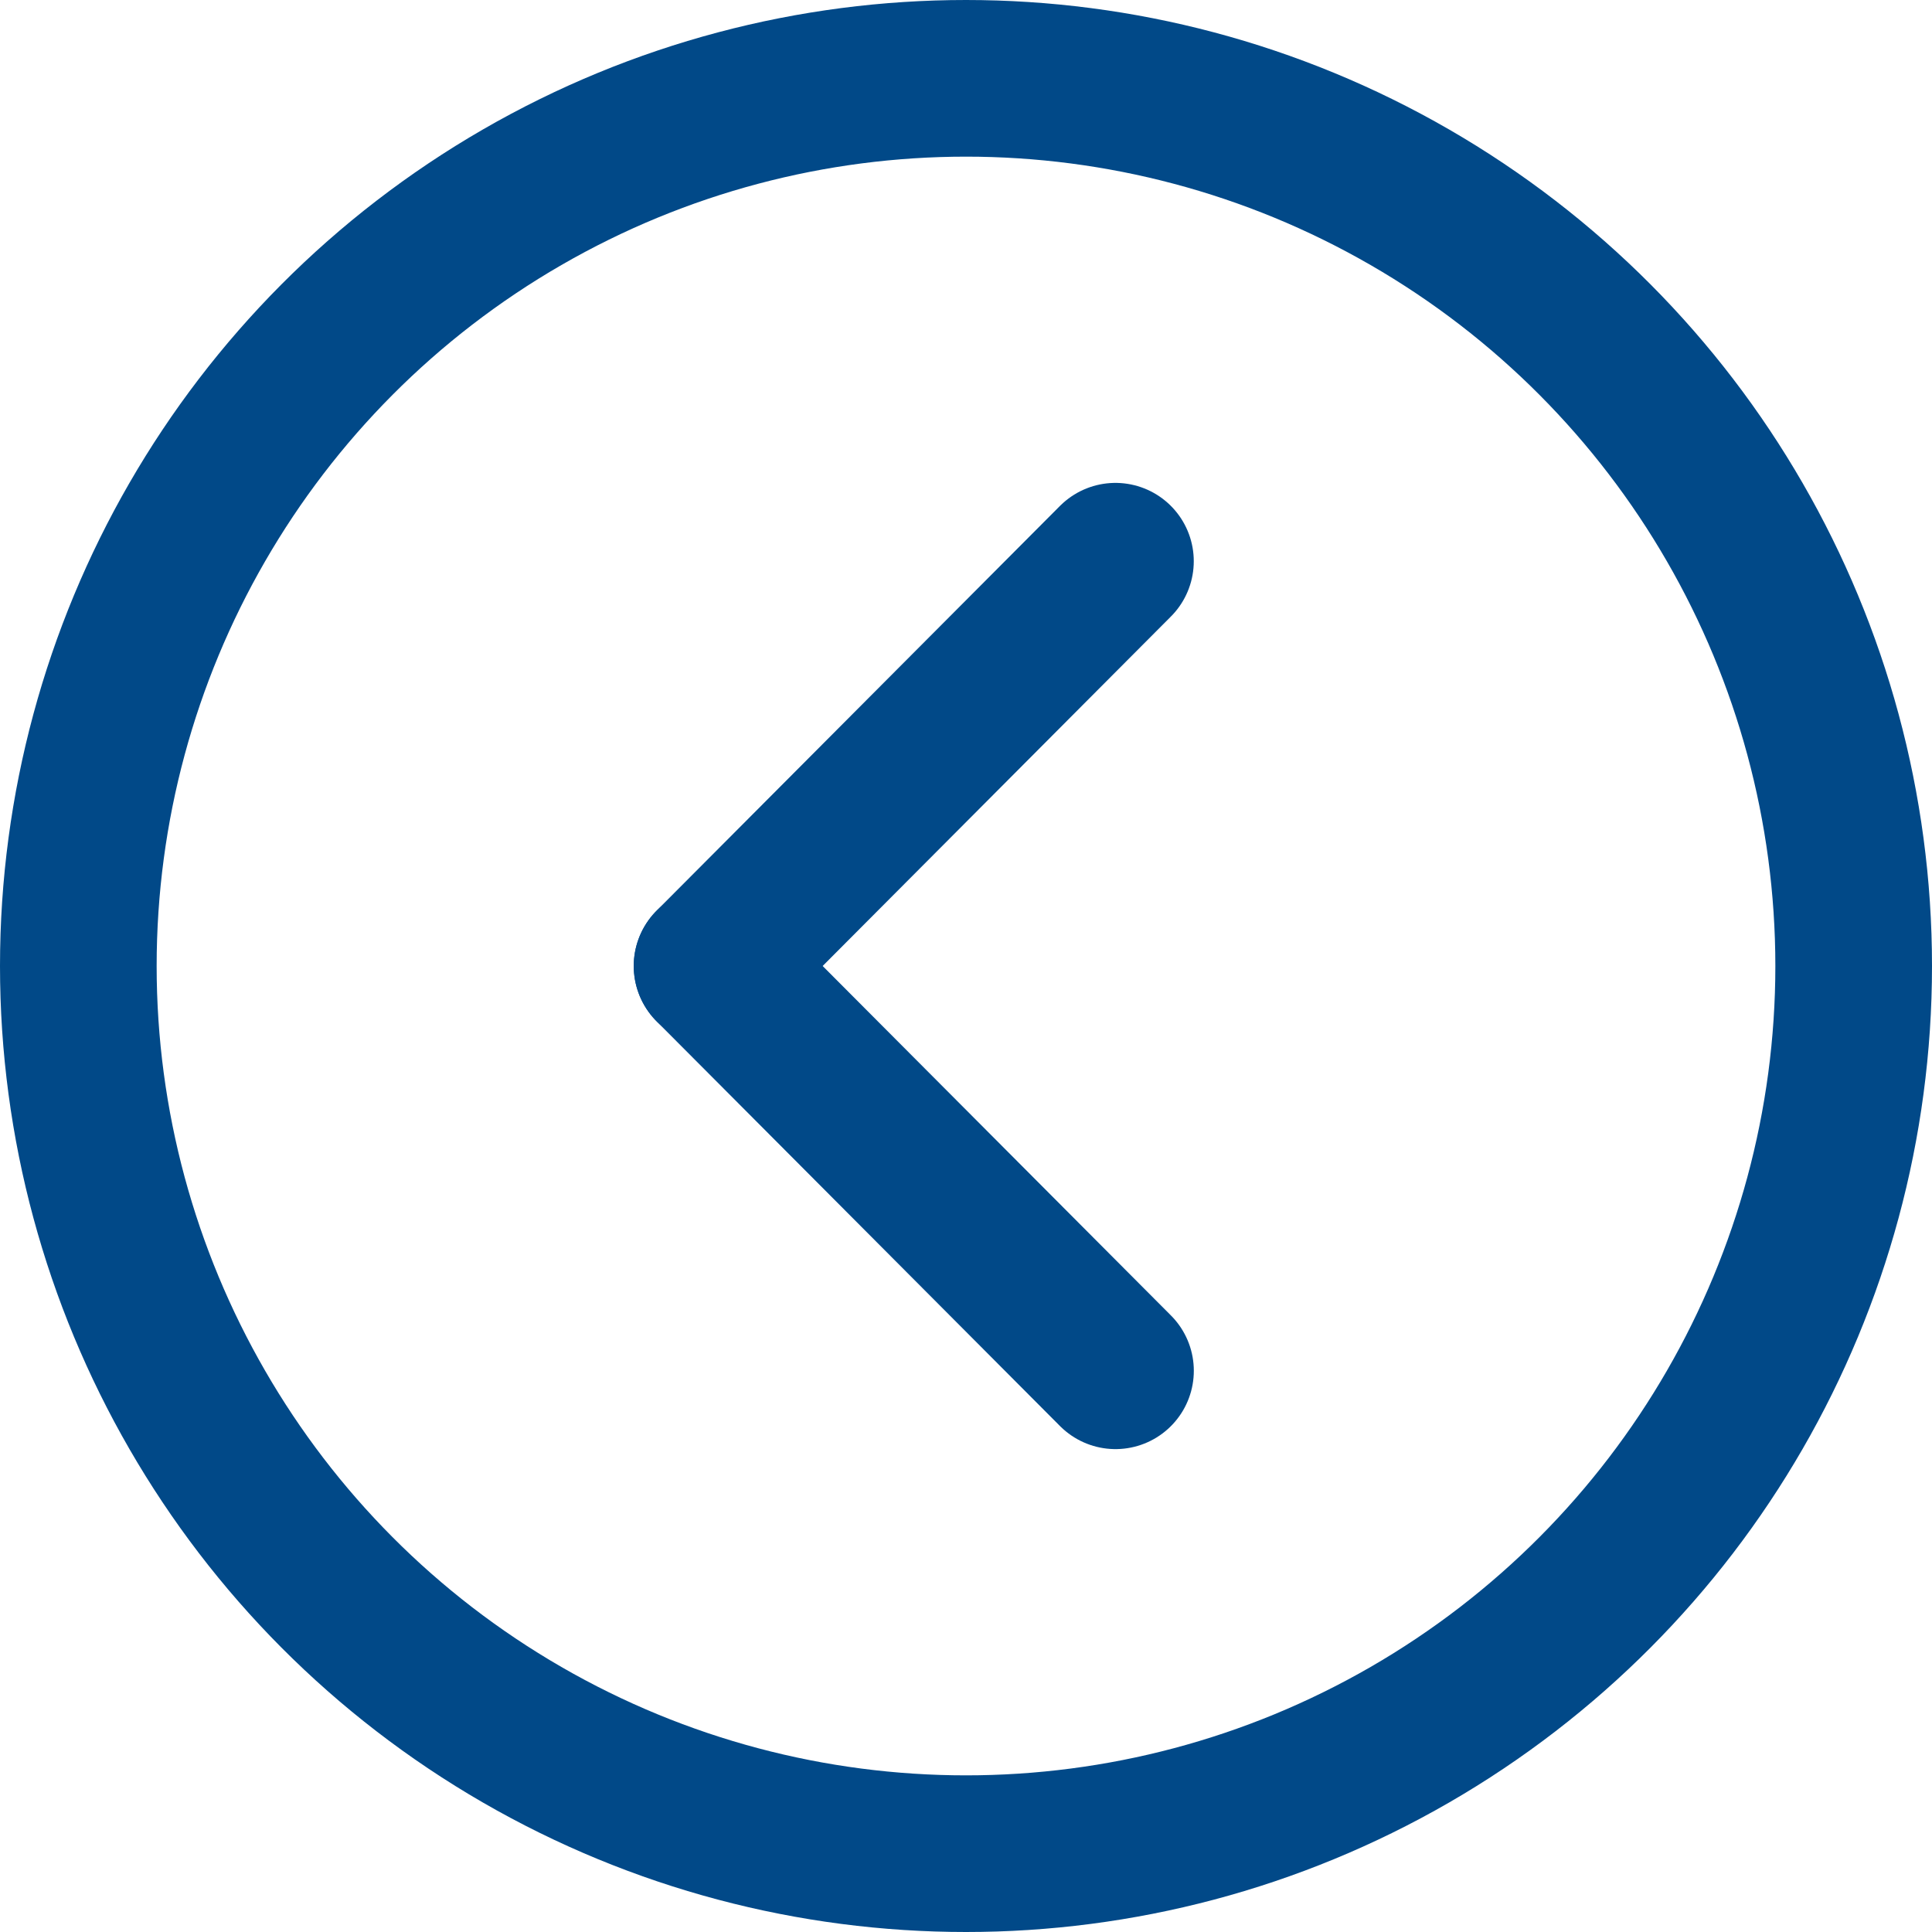 <?xml version="1.0" encoding="UTF-8" standalone="no"?><!DOCTYPE svg PUBLIC "-//W3C//DTD SVG 1.1//EN" "http://www.w3.org/Graphics/SVG/1.1/DTD/svg11.dtd"><svg width="100%" height="100%" viewBox="0 0 37 37" version="1.1" xmlns="http://www.w3.org/2000/svg" xmlns:xlink="http://www.w3.org/1999/xlink" xml:space="preserve" xmlns:serif="http://www.serif.com/" style="fill-rule:evenodd;clip-rule:evenodd;"><g id="Ellipse_37"><circle cx="18.5" cy="18.5" r="18.5" style="fill:none;"/><circle cx="18.5" cy="18.5" r="17" style="fill:none;stroke:#014988;stroke-width:3px;"/></g><g id="Gruppe_867"><g id="Gruppe_842"><path id="Linie_5" d="M21.362,10.748l-7.725,7.752" style="fill:none;fill-rule:nonzero;stroke:#014988;stroke-width:3px;stroke-linecap:round;"/></g><g id="Gruppe_843"><path id="Linie_5-2" d="M21.363,26.252l-7.726,-7.752" style="fill:none;fill-rule:nonzero;stroke:#014988;stroke-width:3px;stroke-linecap:round;"/></g></g></svg>